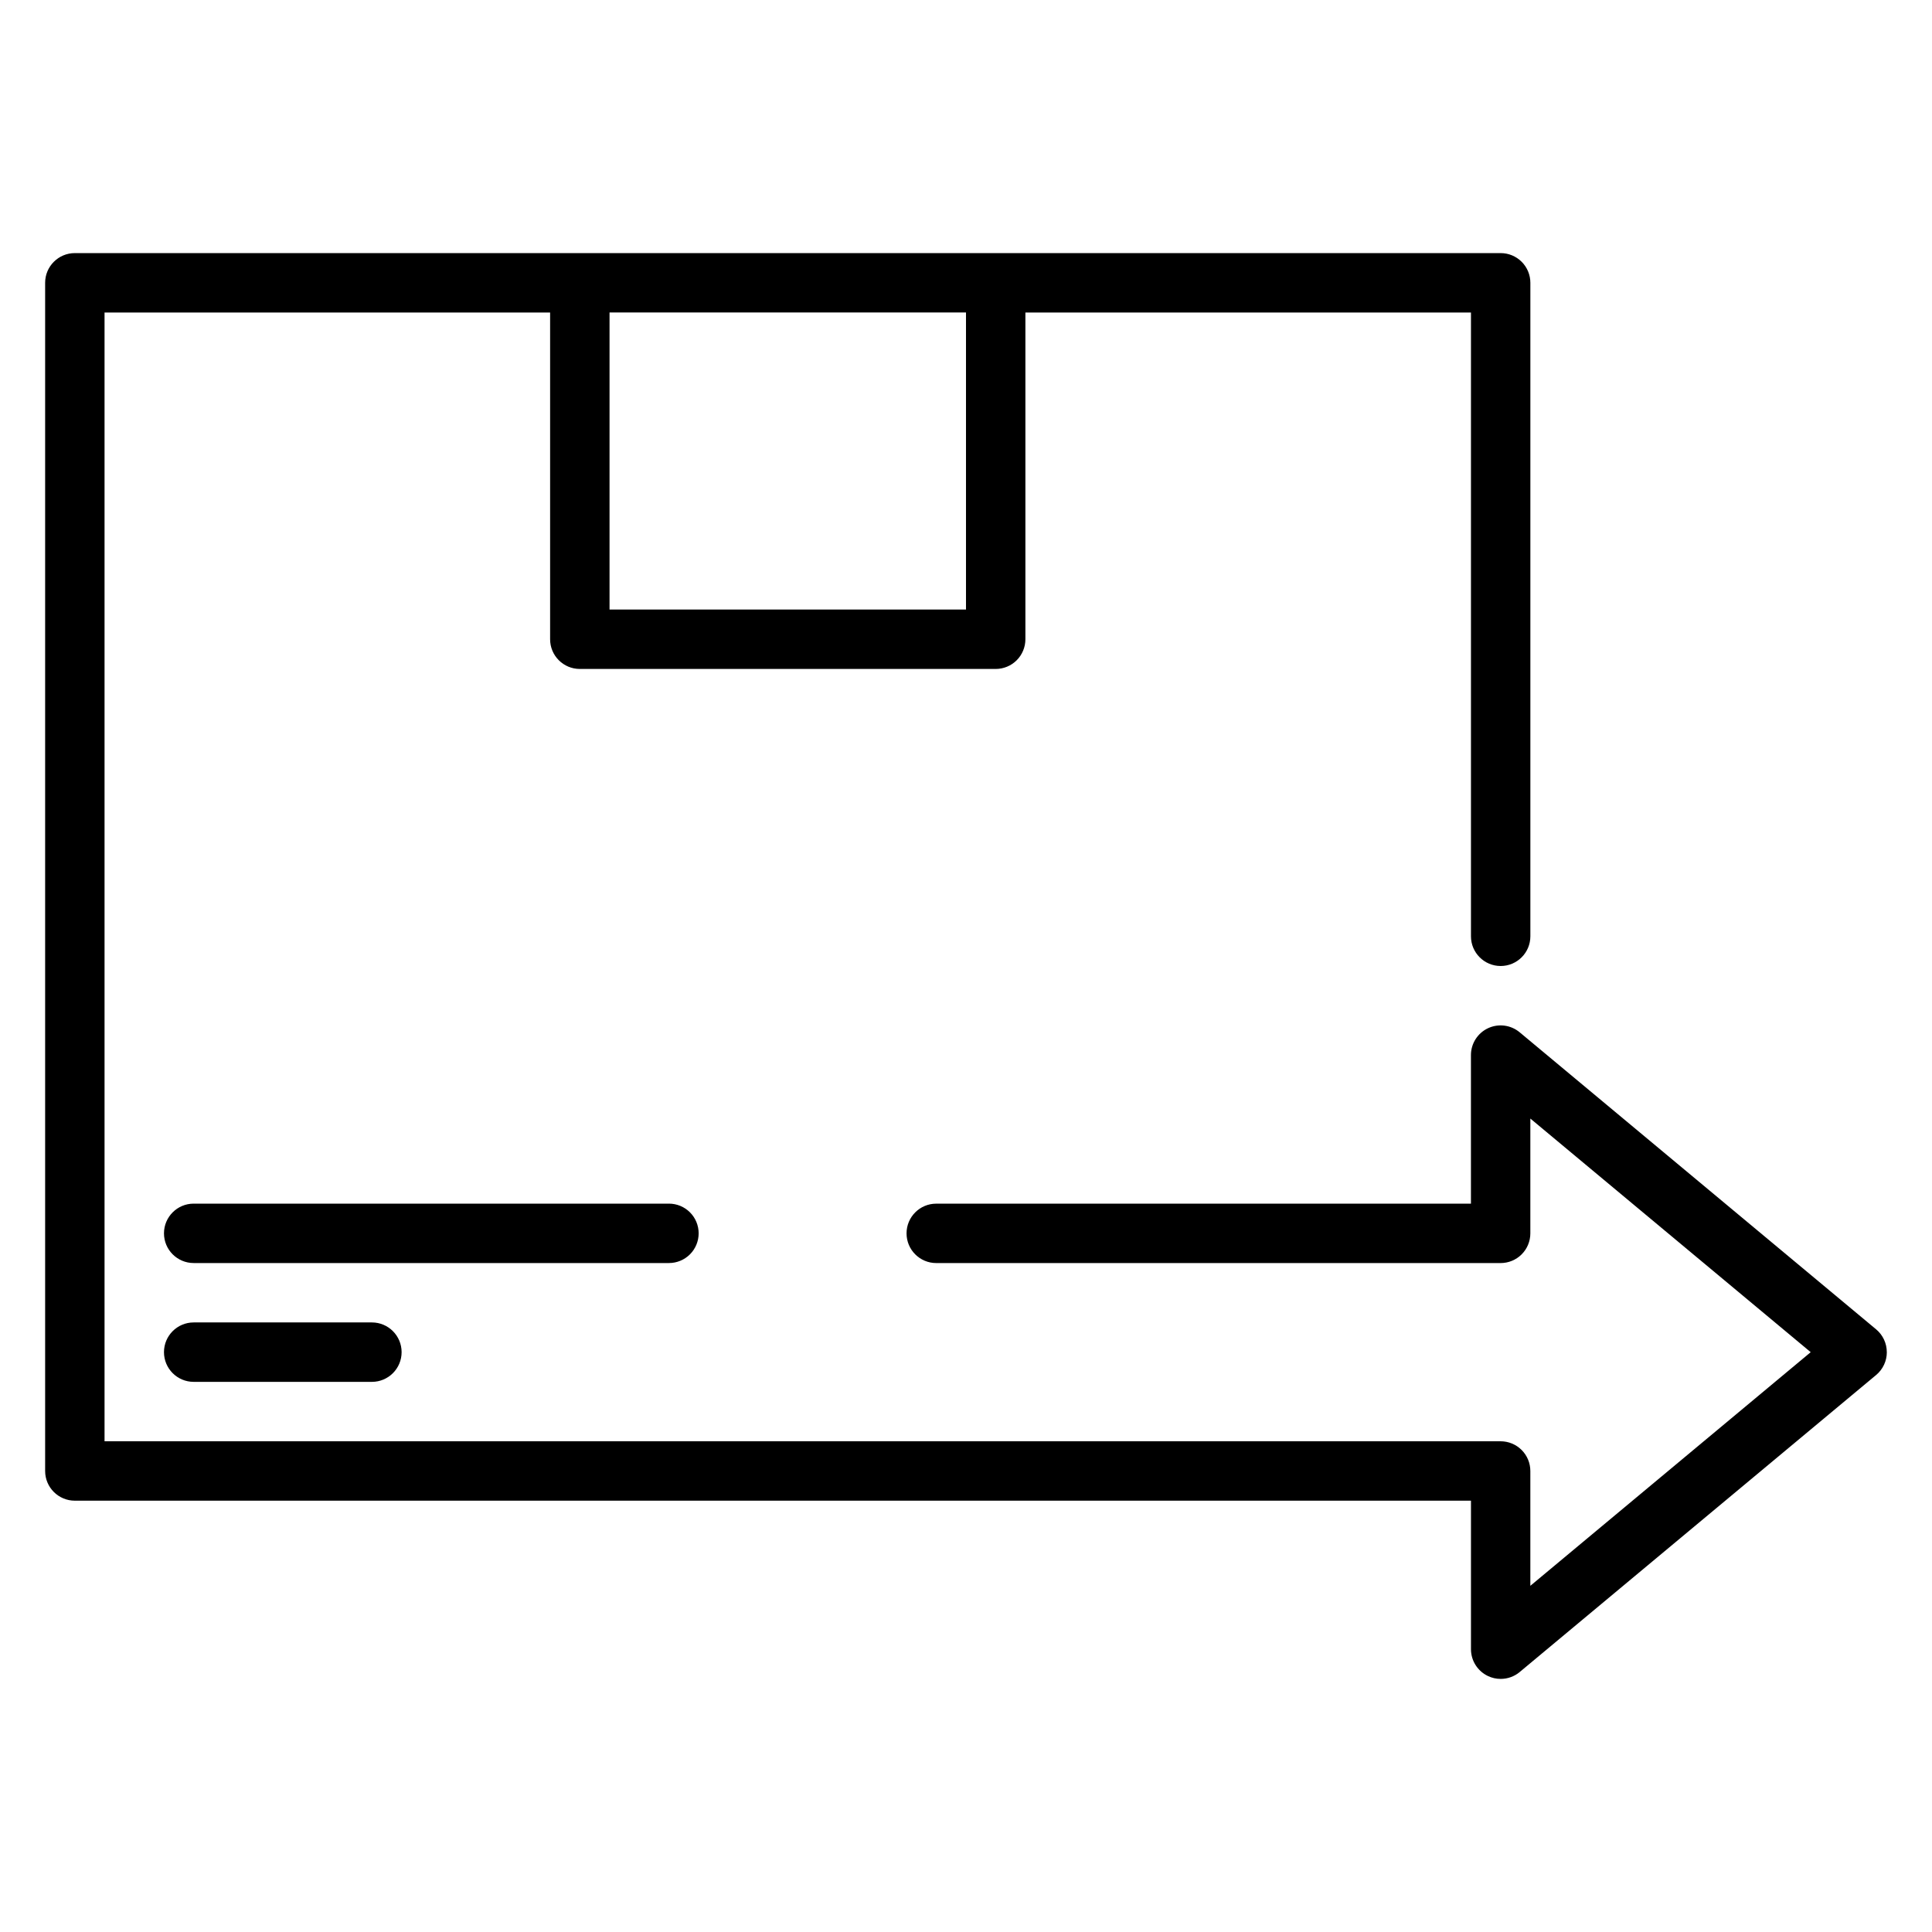 <?xml version="1.0" encoding="UTF-8"?>
<!-- Uploaded to: SVG Repo, www.svgrepo.com, Generator: SVG Repo Mixer Tools -->
<svg fill="#000000" width="800px" height="800px" version="1.1" viewBox="144 144 512 512" xmlns="http://www.w3.org/2000/svg">
 <path d="m242.56 494.46c4.348 0 7.871 3.527 7.871 7.875 0 4.348-3.523 7.871-7.871 7.871h-47.234c-4.348 0-7.871-3.523-7.871-7.871 0-4.348 3.523-7.875 7.871-7.875zm86.594-23.617-0.004 0.004c0-2.09-0.828-4.09-2.305-5.566s-3.477-2.305-5.566-2.305h-125.95c-4.348 0-7.871 3.523-7.871 7.871s3.523 7.871 7.871 7.871h125.95c2.09 0 4.09-0.828 5.566-2.305 1.477-1.477 2.305-3.481 2.305-5.566zm314.88 31.488-0.004 0.004c0 2.336-1.035 4.555-2.832 6.051l-94.465 78.719v0.004c-1.418 1.176-3.199 1.82-5.039 1.816-1.156 0.004-2.293-0.254-3.34-0.746-2.762-1.297-4.531-4.07-4.531-7.125v-39.359h-369.99c-4.348 0-7.871-3.523-7.871-7.871v-314.88c0-4.348 3.523-7.871 7.871-7.871h377.86c2.086 0 4.09 0.828 5.566 2.305 1.477 1.477 2.305 3.481 2.305 5.566v173.18c0 4.348-3.523 7.875-7.871 7.875-4.348 0-7.871-3.527-7.871-7.875v-165.31h-118.08v86.594c0 2.086-0.828 4.09-2.305 5.566-1.477 1.477-3.481 2.305-5.566 2.305h-110.21c-4.348 0-7.875-3.523-7.875-7.871v-86.594h-118.08v299.14h369.98c2.086 0 4.09 0.832 5.566 2.309 1.477 1.477 2.305 3.477 2.305 5.566v30.426l74.297-61.914-74.297-61.914v30.426c0 2.086-0.828 4.09-2.305 5.566-1.477 1.477-3.481 2.305-5.566 2.305h-149.57c-4.348 0-7.871-3.523-7.871-7.871s3.523-7.871 7.871-7.871h141.7v-39.363c-0.004-3.055 1.762-5.836 4.527-7.133 2.766-1.297 6.035-0.875 8.383 1.082l94.465 78.719c1.797 1.496 2.832 3.715 2.832 6.055zm-338.5-275.52v78.723h94.465v-78.723z"/>
</svg>